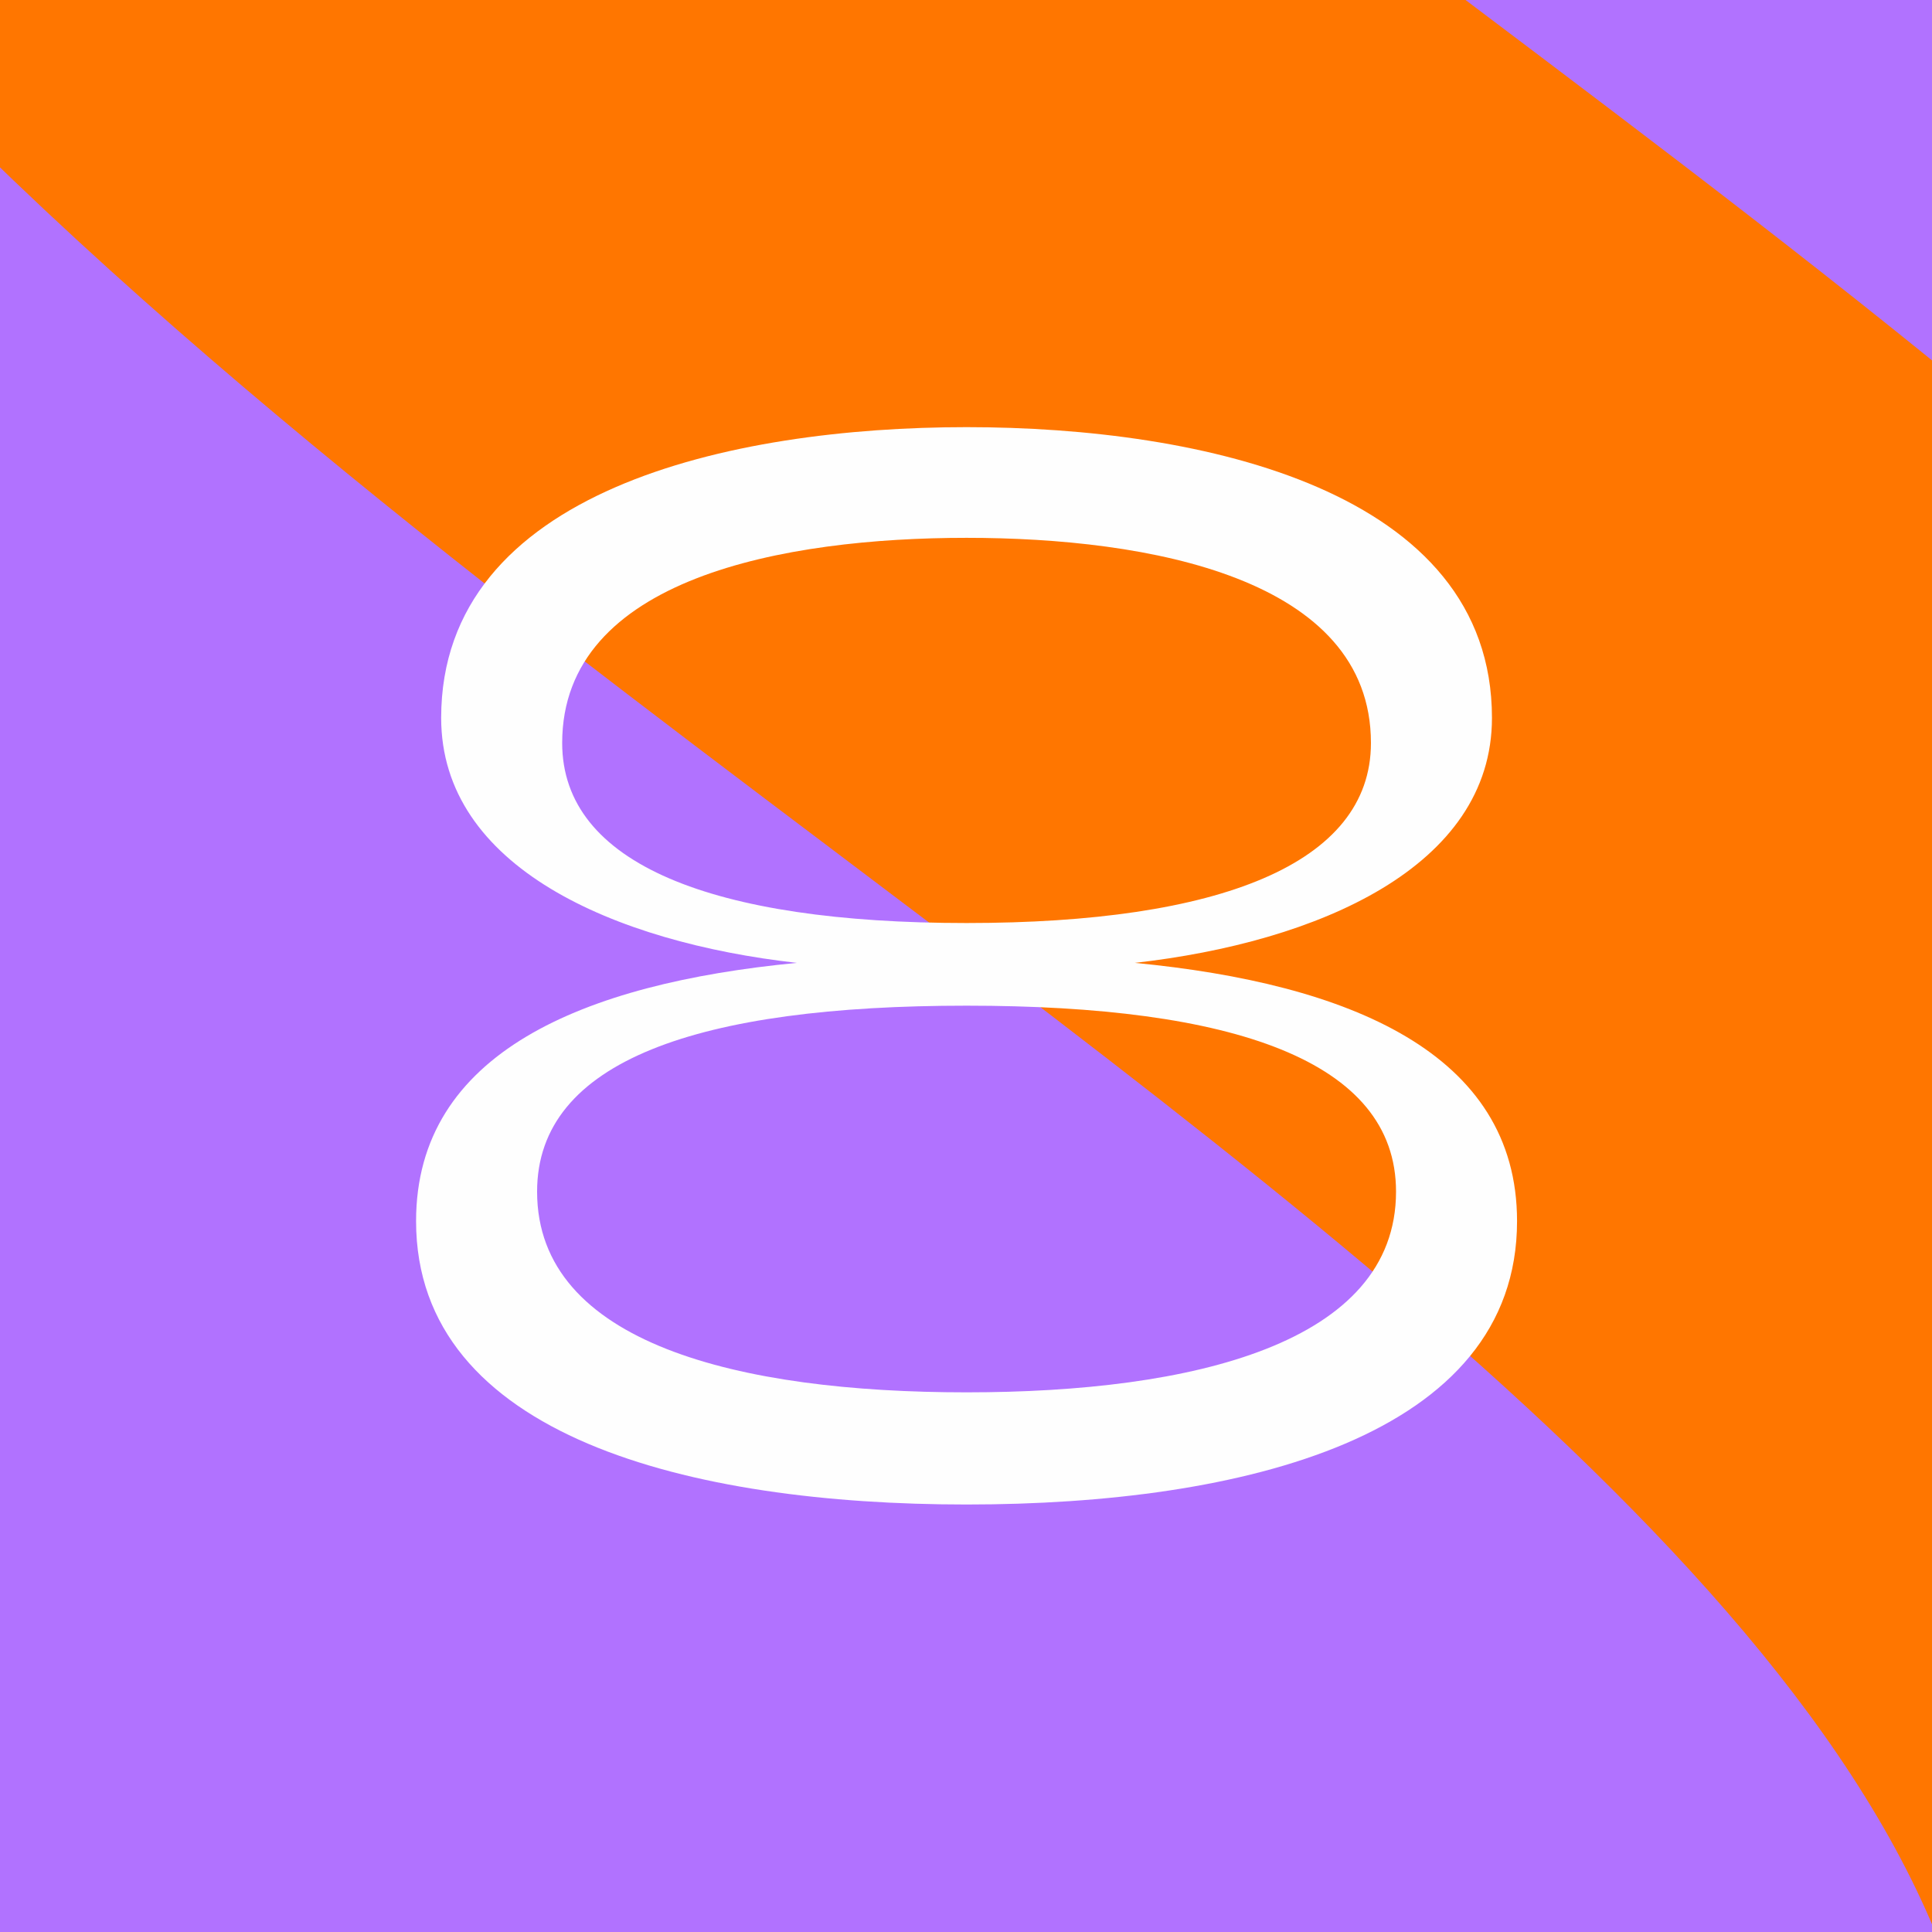 <svg xmlns="http://www.w3.org/2000/svg" version="1.1" xmlns:xlink="http://www.w3.org/1999/xlink" xmlns:svgjs="http://svgjs.dev/svgjs" width="144px" height="144px"><svg width="144px" height="144px" viewBox="0 0 144 144" version="1.1" xmlns="http://www.w3.org/2000/svg" xmlns:xlink="http://www.w3.org/1999/xlink">
    <title>8e_icon</title>
    <defs>
        <linearGradient x1="9.891%" y1="15.817%" x2="88.167%" y2="82.4%" id="SvgjsLinearGradient1017">
            <stop stop-color="#FF7600" offset="0%"></stop>
            <stop stop-color="#B172FF" offset="55.05%"></stop>
            <stop stop-color="#FF7600" offset="100%"></stop>
        </linearGradient>
    </defs>
    <g id="SvgjsG1016" stroke="none" stroke-width="1" fill="none" fill-rule="evenodd">
        <rect fill="#B172FF" x="0" y="0" width="144" height="144"></rect>
        <g id="SvgjsG1015" transform="translate(86, 32) rotate(90) translate(-86, -32)translate(-185, -109)">
            <path d="M141.352,0 L141.352,1.382 L141.352,78.958 C161.182,78.086 184.98,93.69 212.888,127.948 C240.514,161.088 267.912,205.083 304.992,239.045 C329.5,261.414 361.74,282 401.164,282 L401.248,282 L401.248,203.039 C381.318,203.901 357.499,188.289 329.581,154.041 C301.944,120.907 274.56,76.925 237.521,42.968 C213.043,20.599 180.837,0 141.428,0 L141.352,0 Z" id="SvgjsPath1014" fill="url(#linearGradient-1)"></path>
            <path d="M400.969,203.039 C435.185,203.039 463.021,175.207 463.021,140.999 C463.021,106.79 435.185,78.961 400.969,78.961 C367.183,78.961 335.724,120.673 302.416,164.832 C260.994,219.752 214.047,282 141.031,282 C63.266,282 0,218.748 0,140.999 C0,63.252 63.266,0 141.031,0 L141.031,78.961 C106.815,78.961 78.979,106.79 78.979,140.999 C78.979,175.207 106.815,203.039 141.031,203.039 C174.685,203.039 206.098,161.387 239.355,117.294 C280.822,62.314 327.821,0 400.969,0 C478.734,0 542,63.252 542,140.999 C542,218.748 478.734,282 400.969,282 L400.969,203.039 Z" id="SvgjsPath1013" fill="#FF7600"></path>
        </g>
        <g id="SvgjsG1012" transform="translate(31.012, 31.837)" fill="#FEFEFE">
            <path d="M41.03,71.94 C24.09,71.94 9.02,68.31 9.02,56.98 C9.02,47.19 21.12,43.12 41.03,43.12 C60.83,43.12 73.04,47.19 73.04,56.98 C73.04,68.31 57.86,71.94 41.03,71.94 M41.03,36.96 C22.11,36.96 10.89,32.56 10.89,23.54 C10.89,11.22 27.5,8.25 41.03,8.25 C54.56,8.25 71.17,11.22 71.17,23.54 C71.17,32.56 59.84,36.96 41.03,36.96 M41.03,0 C23.43,0 1.87,4.73 1.87,21.67 C1.87,32.78 14.74,38.39 28.38,39.93 C12.43,41.47 0,46.64 0,59.18 C0,75.24 20.46,80.3 41.03,80.3 C61.6,80.3 82.06,75.24 82.06,59.18 C82.06,46.64 69.52,41.47 53.57,39.93 C67.21,38.39 80.19,32.78 80.19,21.67 C80.19,4.73 58.63,0 41.03,0" id="SvgjsPath1011"></path>
        </g>
    </g>
</svg><style>@media (prefers-color-scheme: light) { :root { filter: none; } }
@media (prefers-color-scheme: dark) { :root { filter: none; } }
</style></svg>